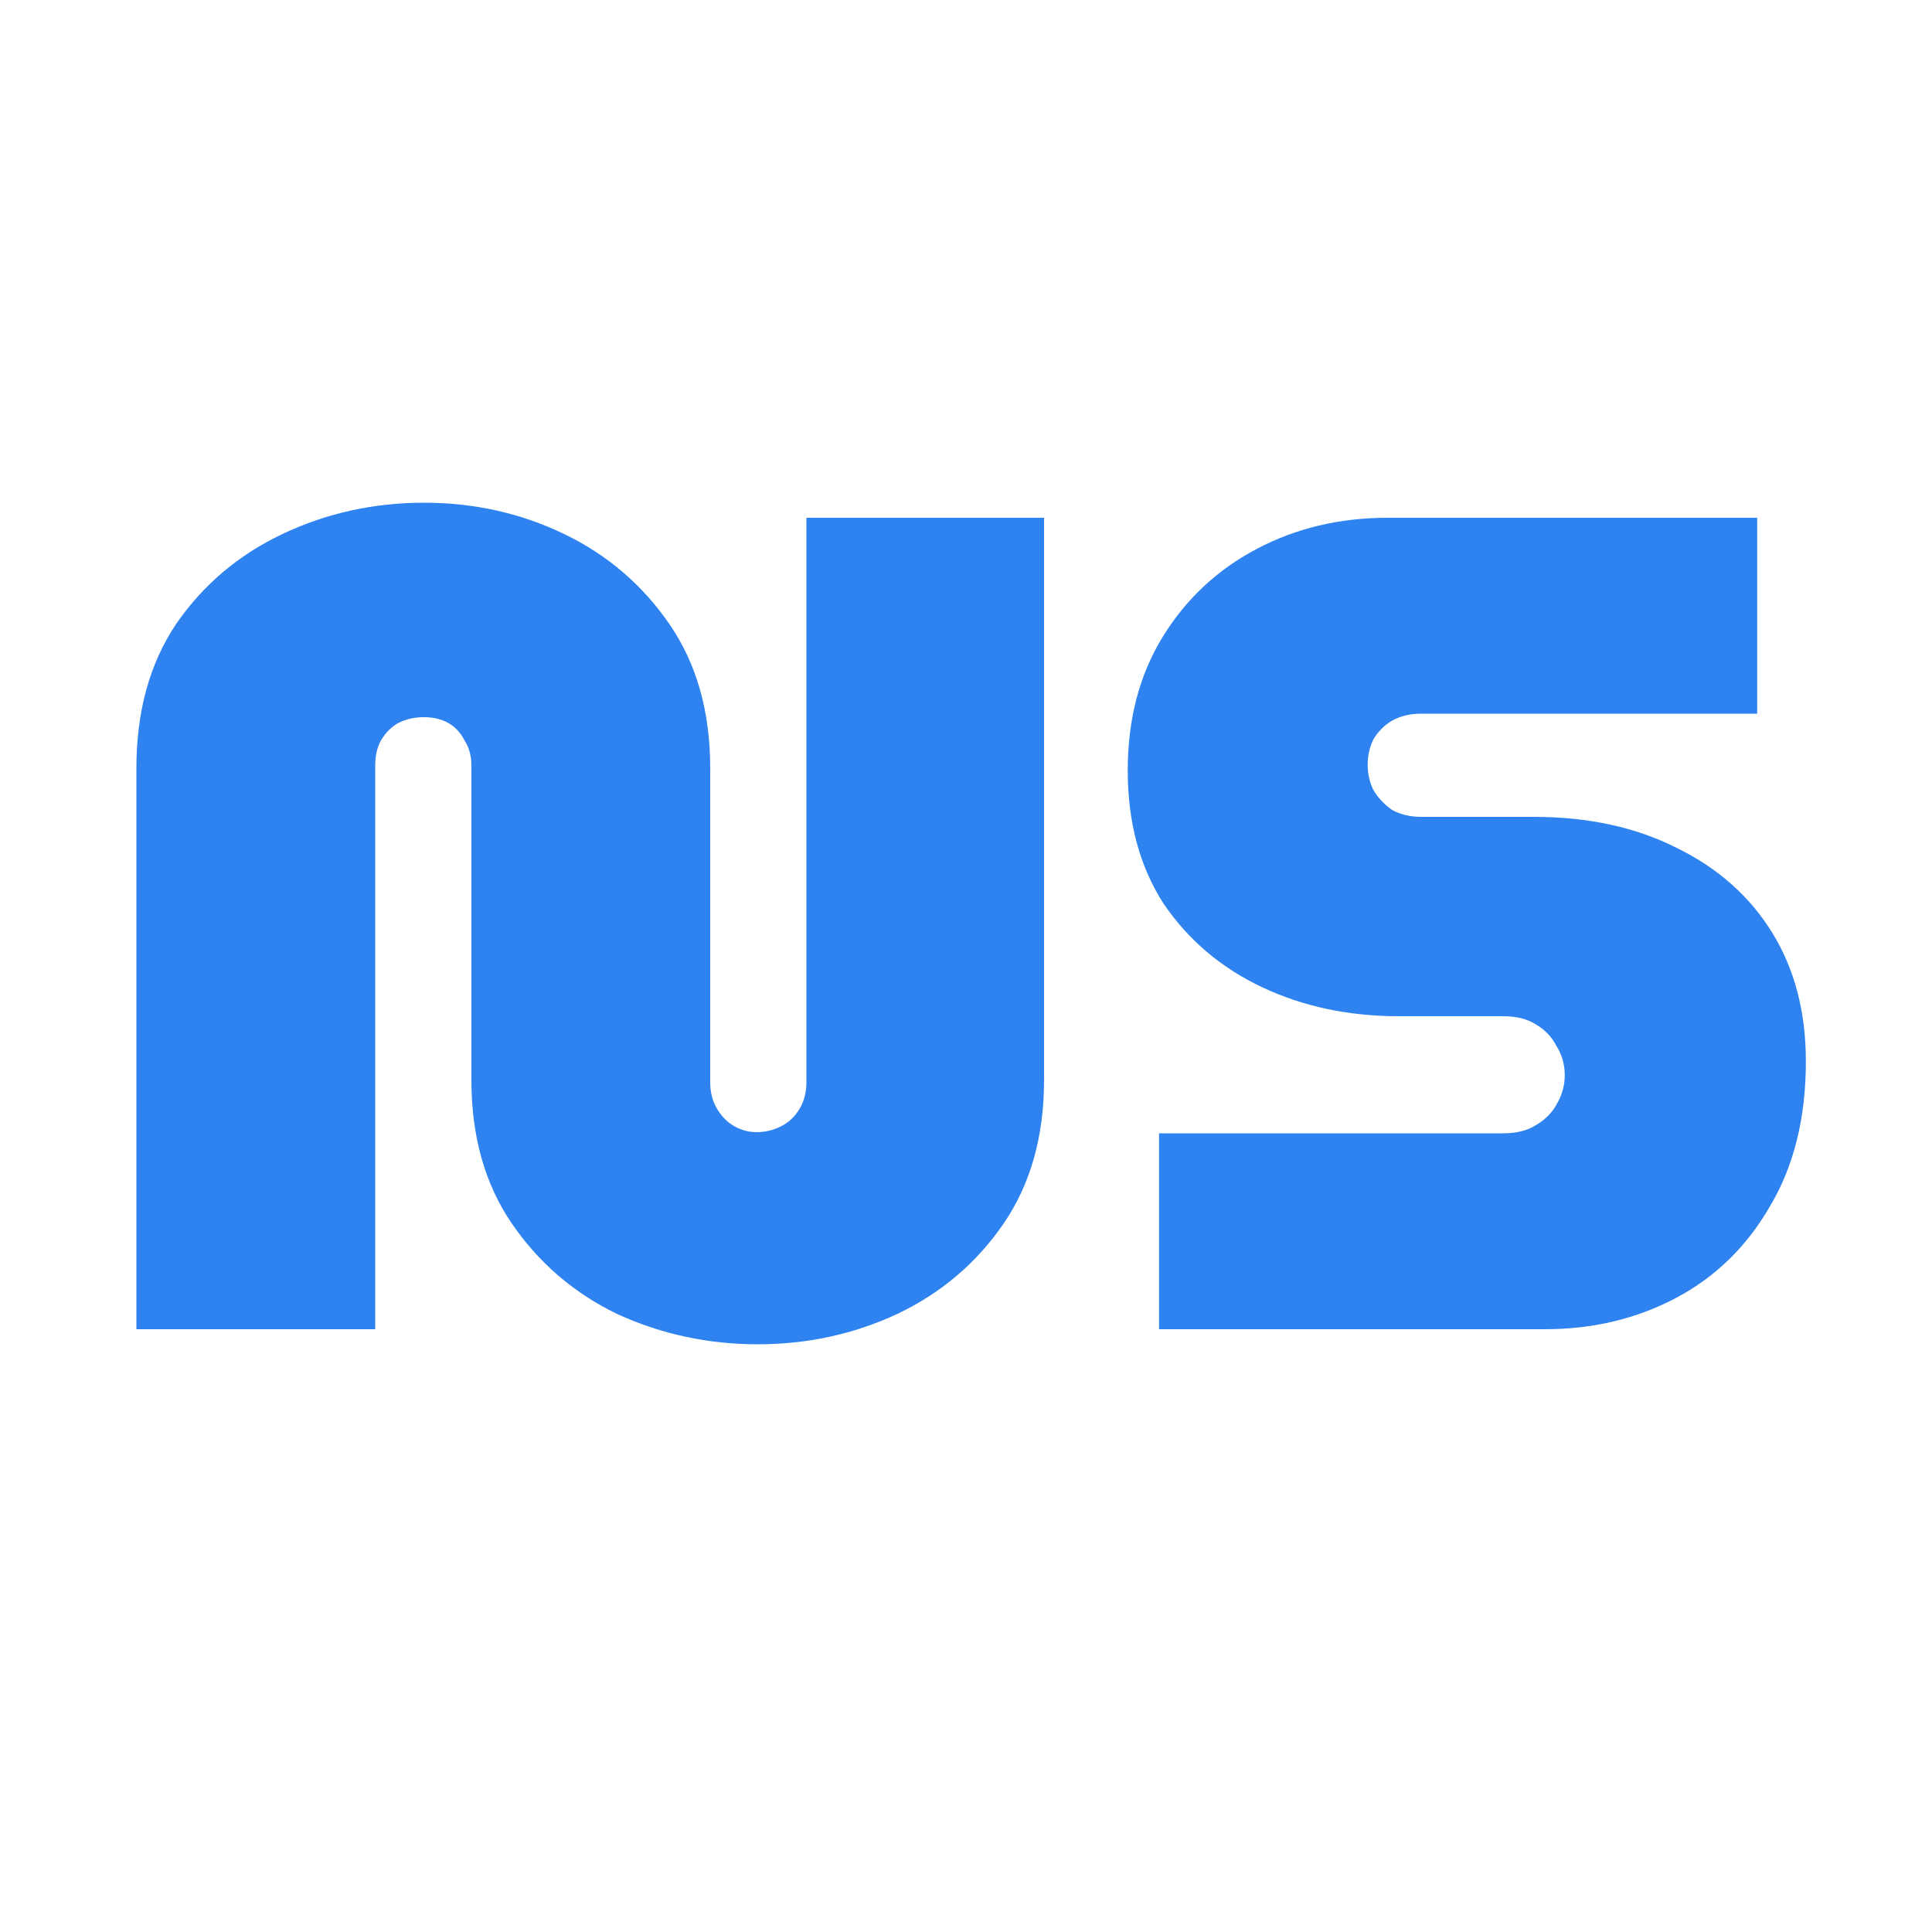 <svg width="500" height="500" viewBox="0 0 500 500" fill="none" xmlns="http://www.w3.org/2000/svg">
<path d="M196.1 347.9C183.3 347.9 171.2 345.3 159.8 340.1C148.6 334.7 139.5 326.9 132.5 316.7C125.5 306.5 122 294.1 122 279.5V198.2C122 195.6 121.4 193.4 120.2 191.6C119.2 189.6 117.8 188.1 116 187.1C114.2 186.1 112.1 185.6 109.7 185.6C107.3 185.6 105.1 186.1 103.1 187.1C101.3 188.1 99.8 189.6 98.6 191.6C97.6 193.4 97.1 195.6 97.1 198.2V344H35.3V198.8C35.3 184.2 38.7 171.8 45.5 161.6C52.5 151.4 61.7 143.6 73.1 138.2C84.5 132.8 96.7 130.1 109.7 130.1C122.7 130.1 134.8 132.8 146 138.2C157.2 143.6 166.3 151.4 173.3 161.6C180.3 171.8 183.8 184.2 183.8 198.8V280.1C183.8 282.7 184.4 285 185.6 287C186.8 289 188.3 290.5 190.1 291.5C191.9 292.5 193.8 293 195.8 293C198 293 200.1 292.5 202.1 291.5C204.1 290.5 205.7 289 206.9 287C208.1 285 208.7 282.7 208.7 280.1V134H270.2V279.5C270.2 294.1 266.7 306.5 259.7 316.7C252.7 326.9 243.5 334.7 232.1 340.1C220.9 345.3 208.9 347.9 196.1 347.9ZM299.956 344V293.3H389.056C392.456 293.3 395.256 292.6 397.456 291.2C399.856 289.8 401.656 288 402.856 285.8C404.256 283.4 404.956 280.9 404.956 278.3C404.956 275.5 404.256 273 402.856 270.8C401.656 268.4 399.856 266.5 397.456 265.1C395.256 263.7 392.456 263 389.056 263H362.056C349.056 263 337.256 260.5 326.656 255.5C316.056 250.5 307.556 243.3 301.156 233.9C294.956 224.3 291.856 212.8 291.856 199.4C291.856 186.2 294.856 174.7 300.856 164.9C306.856 155.1 314.956 147.5 325.156 142.1C335.356 136.7 346.656 134 359.056 134H454.756V184.7H367.756C364.956 184.7 362.456 185.3 360.256 186.5C358.256 187.7 356.656 189.3 355.456 191.3C354.456 193.3 353.956 195.5 353.956 197.9C353.956 200.3 354.456 202.5 355.456 204.5C356.656 206.5 358.256 208.2 360.256 209.6C362.456 210.8 364.956 211.4 367.756 211.4H396.856C411.056 211.4 423.456 214.1 434.056 219.5C444.656 224.7 452.856 232 458.656 241.4C464.456 250.8 467.356 261.9 467.356 274.7C467.356 289.3 464.256 301.8 458.056 312.2C452.056 322.6 443.956 330.5 433.756 335.9C423.556 341.3 412.256 344 399.856 344H299.956Z" fill="#2E83F1"/>
</svg>
